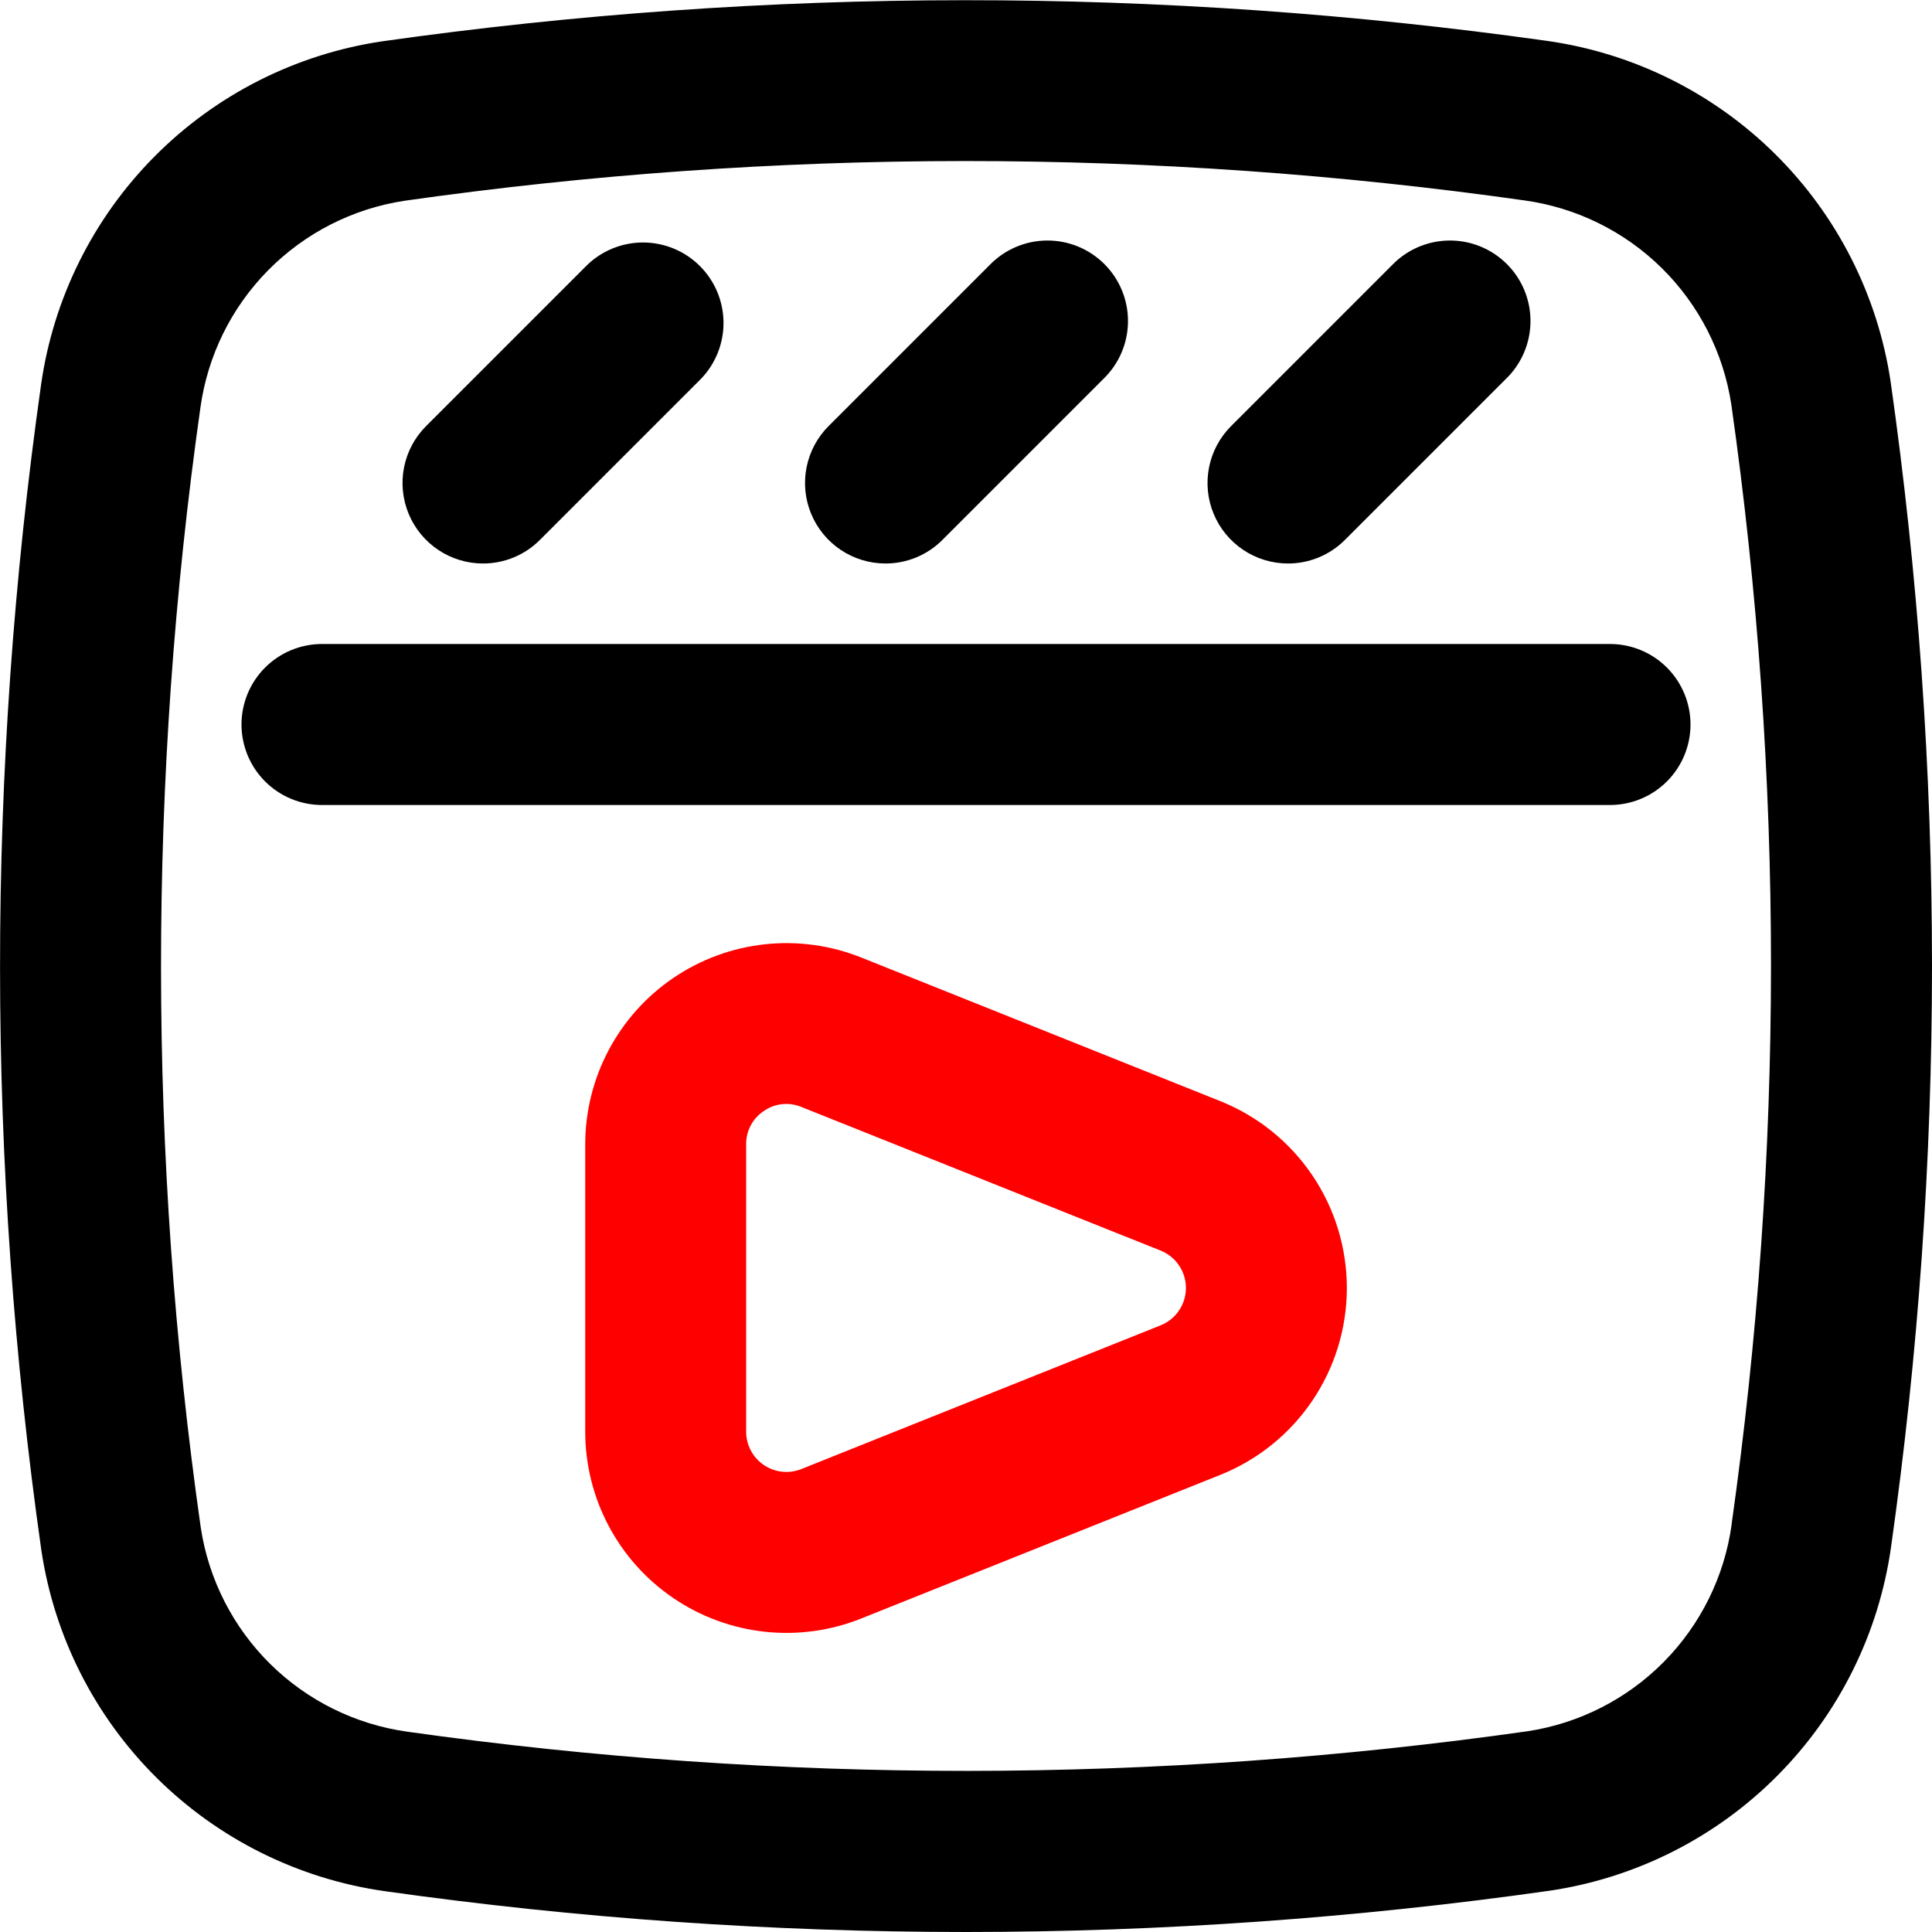 <?xml version="1.0" encoding="UTF-8"?> <svg xmlns="http://www.w3.org/2000/svg" width="512" height="512" viewBox="0 0 512 512" fill="none"> <g clip-path="url(#clip0_47_51)"> <path d="M501.035 101.141C497.611 78.296 486.905 57.167 470.507 40.896C454.11 24.626 432.898 14.083 410.027 10.838C307.574 -3.582 203.604 -3.539 101.163 10.966C78.32 14.39 57.194 25.097 40.927 41.495C24.66 57.893 14.121 79.104 10.88 101.973C-3.639 204.433 -3.61 308.429 10.965 410.88C14.39 433.728 25.1 454.86 41.501 471.131C57.903 487.402 79.12 497.943 101.995 501.184C153.014 508.383 204.475 511.997 256 512C307.806 511.984 359.546 508.32 410.837 501.035C433.687 497.614 454.82 486.905 471.092 470.502C487.364 454.1 497.903 432.882 501.141 410.005C508.361 358.988 511.989 307.526 512 256C511.989 204.187 508.325 152.439 501.035 101.141ZM458.901 404.053C456.987 417.783 450.692 430.527 440.951 440.39C431.211 450.253 418.547 456.708 404.843 458.795C306.388 472.764 206.457 472.807 107.989 458.923C94.249 457.016 81.493 450.721 71.621 440.976C61.749 431.231 55.29 418.557 53.205 404.843C39.19 306.383 39.161 206.436 53.12 107.968C55.03 94.235 61.324 81.486 71.064 71.619C80.805 61.751 93.472 55.293 107.179 53.206C205.639 39.197 305.585 39.168 404.053 53.12C417.786 55.03 430.536 61.324 440.403 71.064C450.27 80.805 456.729 93.472 458.816 107.179C465.82 156.477 469.335 206.207 469.333 256C469.312 305.528 465.819 354.993 458.88 404.032L458.901 404.053Z" fill="black"></path> <path d="M323.413 291.819L228.203 253.739C220.112 250.509 211.354 249.31 202.693 250.246C194.032 251.183 185.732 254.227 178.519 259.112C171.306 263.997 165.4 270.574 161.316 278.269C157.233 285.964 155.096 294.542 155.093 303.254V379.414C155.095 388.128 157.231 396.709 161.316 404.406C165.401 412.104 171.31 418.683 178.525 423.568C185.741 428.454 194.044 431.497 202.708 432.431C211.372 433.366 220.132 432.163 228.224 428.928L323.413 390.848C333.307 386.888 341.788 380.055 347.762 371.229C353.736 362.404 356.929 351.991 356.929 341.334C356.929 330.676 353.736 320.264 347.762 311.438C341.788 302.613 333.307 295.779 323.413 291.819ZM307.563 351.232L212.373 389.312C210.755 389.961 209.002 390.203 207.269 390.017C205.535 389.831 203.873 389.223 202.429 388.247C200.985 387.27 199.802 385.954 198.985 384.414C198.167 382.874 197.739 381.157 197.739 379.414V303.254C197.717 301.506 198.135 299.781 198.955 298.237C199.775 296.694 200.971 295.381 202.432 294.422C203.866 293.422 205.528 292.8 207.266 292.614C209.004 292.427 210.76 292.682 212.373 293.355L307.563 331.414C309.545 332.204 311.246 333.57 312.444 335.337C313.641 337.103 314.282 339.189 314.282 341.323C314.282 343.457 313.641 345.543 312.444 347.309C311.246 349.076 309.545 350.442 307.563 351.232Z" fill="#FF0000"></path> <path d="M426.667 170.667H85.333C79.675 170.667 74.249 172.914 70.248 176.915C66.248 180.916 64 186.342 64 192C64 197.658 66.248 203.084 70.248 207.085C74.249 211.086 79.675 213.333 85.333 213.333H426.667C432.325 213.333 437.751 211.086 441.752 207.085C445.752 203.084 448 197.658 448 192C448 186.342 445.752 180.916 441.752 176.915C437.751 172.914 432.325 170.667 426.667 170.667ZM128 149.333C130.802 149.336 133.577 148.785 136.165 147.713C138.753 146.64 141.104 145.067 143.083 143.083L185.749 100.416C189.635 96.392 191.786 91.004 191.737 85.41C191.688 79.817 189.445 74.466 185.489 70.51C181.534 66.555 176.183 64.311 170.59 64.263C164.996 64.214 159.608 66.365 155.584 70.251L112.917 112.917C109.935 115.901 107.904 119.702 107.081 123.839C106.258 127.977 106.681 132.266 108.295 136.163C109.909 140.061 112.643 143.392 116.15 145.737C119.658 148.081 123.781 149.332 128 149.333ZM234.667 149.333C237.468 149.336 240.243 148.785 242.832 147.713C245.42 146.64 247.771 145.067 249.749 143.083L292.416 100.416C294.454 98.448 296.079 96.094 297.197 93.491C298.315 90.888 298.903 88.089 298.928 85.257C298.953 82.424 298.413 79.615 297.34 76.993C296.268 74.371 294.683 71.989 292.68 69.986C290.677 67.983 288.295 66.399 285.674 65.326C283.052 64.254 280.243 63.714 277.41 63.739C274.577 63.763 271.778 64.352 269.175 65.47C266.573 66.588 264.219 68.213 262.251 70.251L219.584 112.917C216.601 115.901 214.57 119.702 213.748 123.839C212.925 127.977 213.347 132.266 214.962 136.163C216.576 140.061 219.309 143.392 222.817 145.737C226.324 148.081 230.448 149.332 234.667 149.333ZM341.333 149.333C344.135 149.336 346.91 148.785 349.498 147.713C352.087 146.64 354.438 145.067 356.416 143.083L399.083 100.416C401.12 98.448 402.745 96.094 403.863 93.491C404.982 90.888 405.57 88.089 405.595 85.257C405.619 82.424 405.08 79.615 404.007 76.993C402.934 74.371 401.35 71.989 399.347 69.986C397.344 67.983 394.962 66.399 392.34 65.326C389.719 64.254 386.909 63.714 384.077 63.739C381.244 63.763 378.445 64.352 375.842 65.47C373.239 66.588 370.885 68.213 368.917 70.251L326.251 112.917C323.268 115.901 321.237 119.702 320.414 123.839C319.591 127.977 320.014 132.266 321.628 136.163C323.242 140.061 325.976 143.392 329.484 145.737C332.991 148.081 337.115 149.332 341.333 149.333Z" fill="black"></path> </g> <defs> <clipPath id="clip0_47_51"> <rect width="512" height="512" fill="white"></rect> </clipPath> </defs> </svg> 